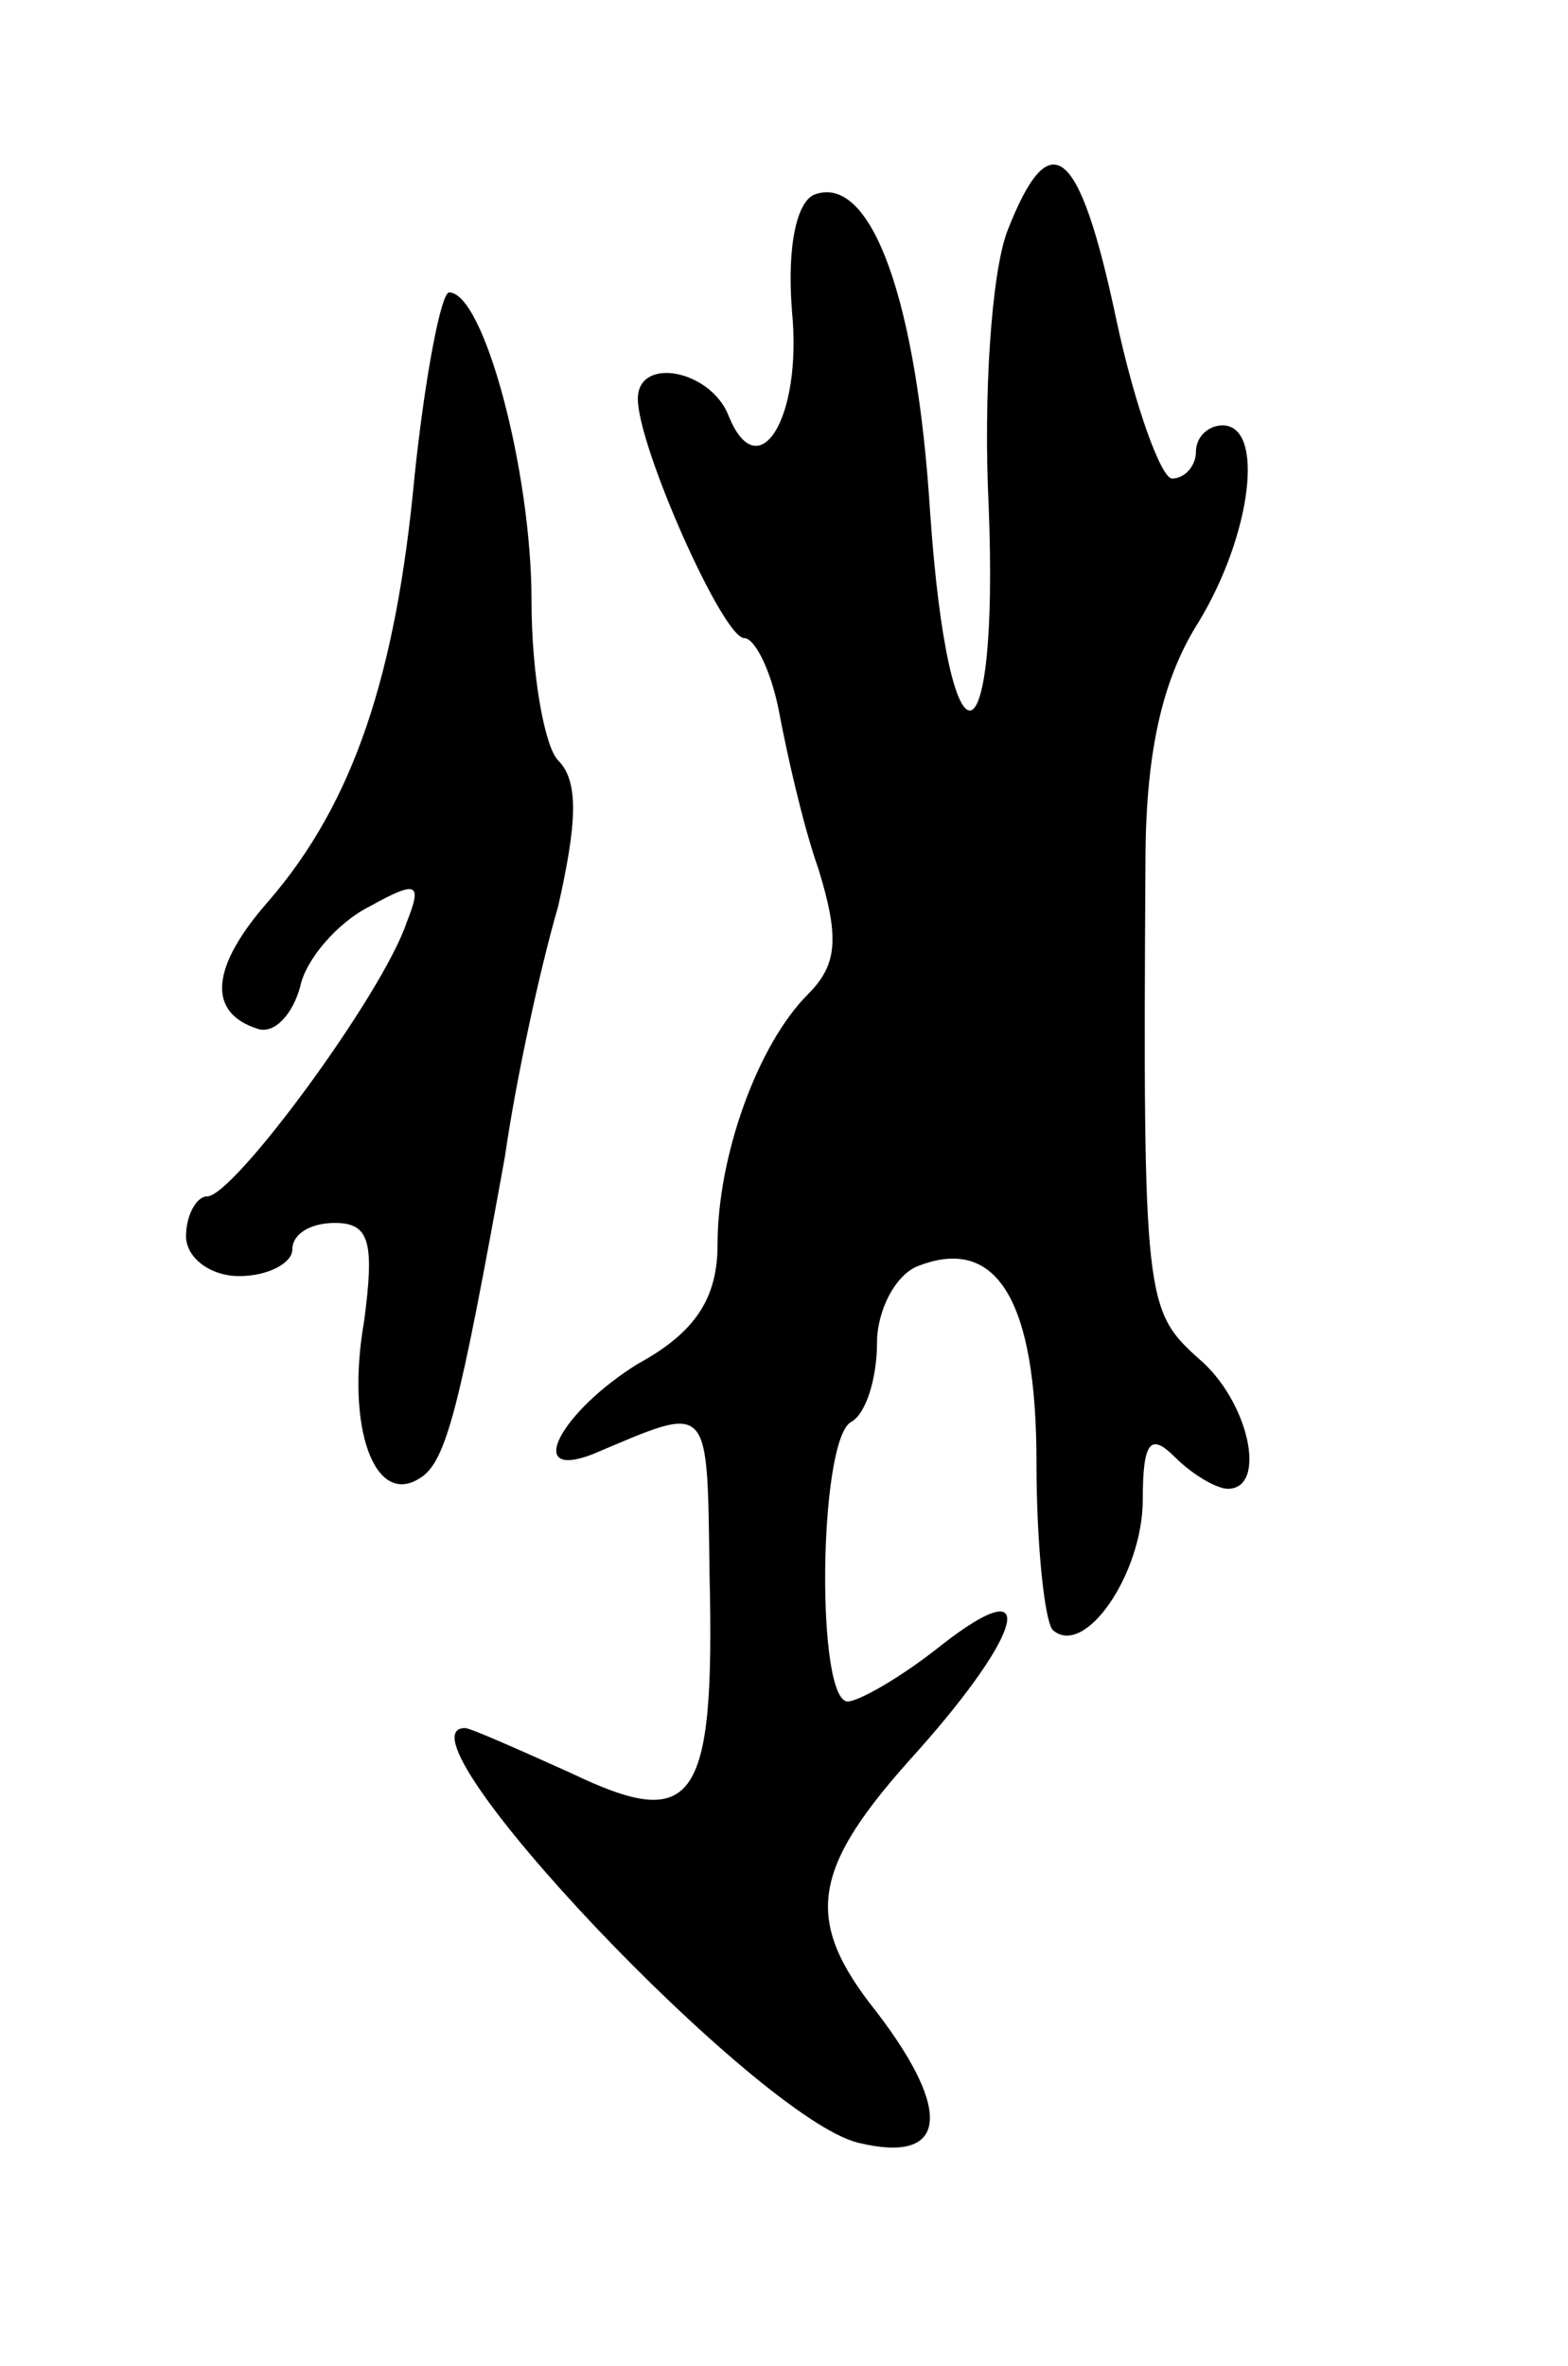 <svg version="1.0" xmlns="http://www.w3.org/2000/svg" width="59" height="89" viewBox="0 0 59 89" ><g transform="translate(0,89) scale(0.1,-0.1)" ><path d="M379 803 c-6 -16 -9 -62 -7 -103 4 -101 -15 -104 -22 -3 -5 80 -22 127 -43 120 -7 -2 -11 -19 -9 -44 4 -41 -13 -67 -24 -39 -7 17 -34 22 -34 6 0 -18 32 -90 40 -90 4 0 10 -12 13 -27 3 -16 9 -43 15 -60 8 -26 7 -36 -4 -47 -19 -19 -34 -61 -34 -94 0 -20 -8 -33 -30 -45 -29 -18 -43 -44 -17 -34 45 19 43 21 44 -46 2 -86 -6 -96 -52 -74 -20 9 -38 17 -40 17 -29 0 110 -147 148 -156 33 -8 36 11 7 49 -28 35 -25 54 15 98 41 46 46 69 9 40 -15 -12 -31 -21 -35 -21 -12 0 -11 97 1 105 6 3 10 17 10 30 0 12 7 26 16 29 29 11 44 -13 44 -74 0 -31 3 -59 6 -63 12 -11 34 21 34 49 0 22 3 25 12 16 7 -7 16 -12 20 -12 15 0 8 33 -11 49 -20 18 -21 22 -20 186 0 41 6 69 20 91 20 33 25 74 9 74 -5 0 -10 -4 -10 -10 0 -5 -4 -10 -9 -10 -4 0 -14 27 -21 60 -14 66 -25 74 -41 33z"/><path d="M156 711 c-7 -75 -23 -123 -55 -160 -22 -25 -23 -42 -4 -48 6 -2 13 5 16 16 2 10 14 24 26 30 18 10 20 9 14 -6 -9 -27 -65 -103 -75 -103 -4 0 -8 -7 -8 -15 0 -8 9 -15 20 -15 11 0 20 5 20 10 0 6 7 10 16 10 13 0 15 -7 11 -37 -7 -40 4 -70 21 -59 10 6 15 27 32 121 4 28 13 70 20 94 7 31 8 47 0 55 -5 5 -10 32 -10 60 0 49 -18 116 -31 116 -3 0 -9 -31 -13 -69z"/></g></svg> 
